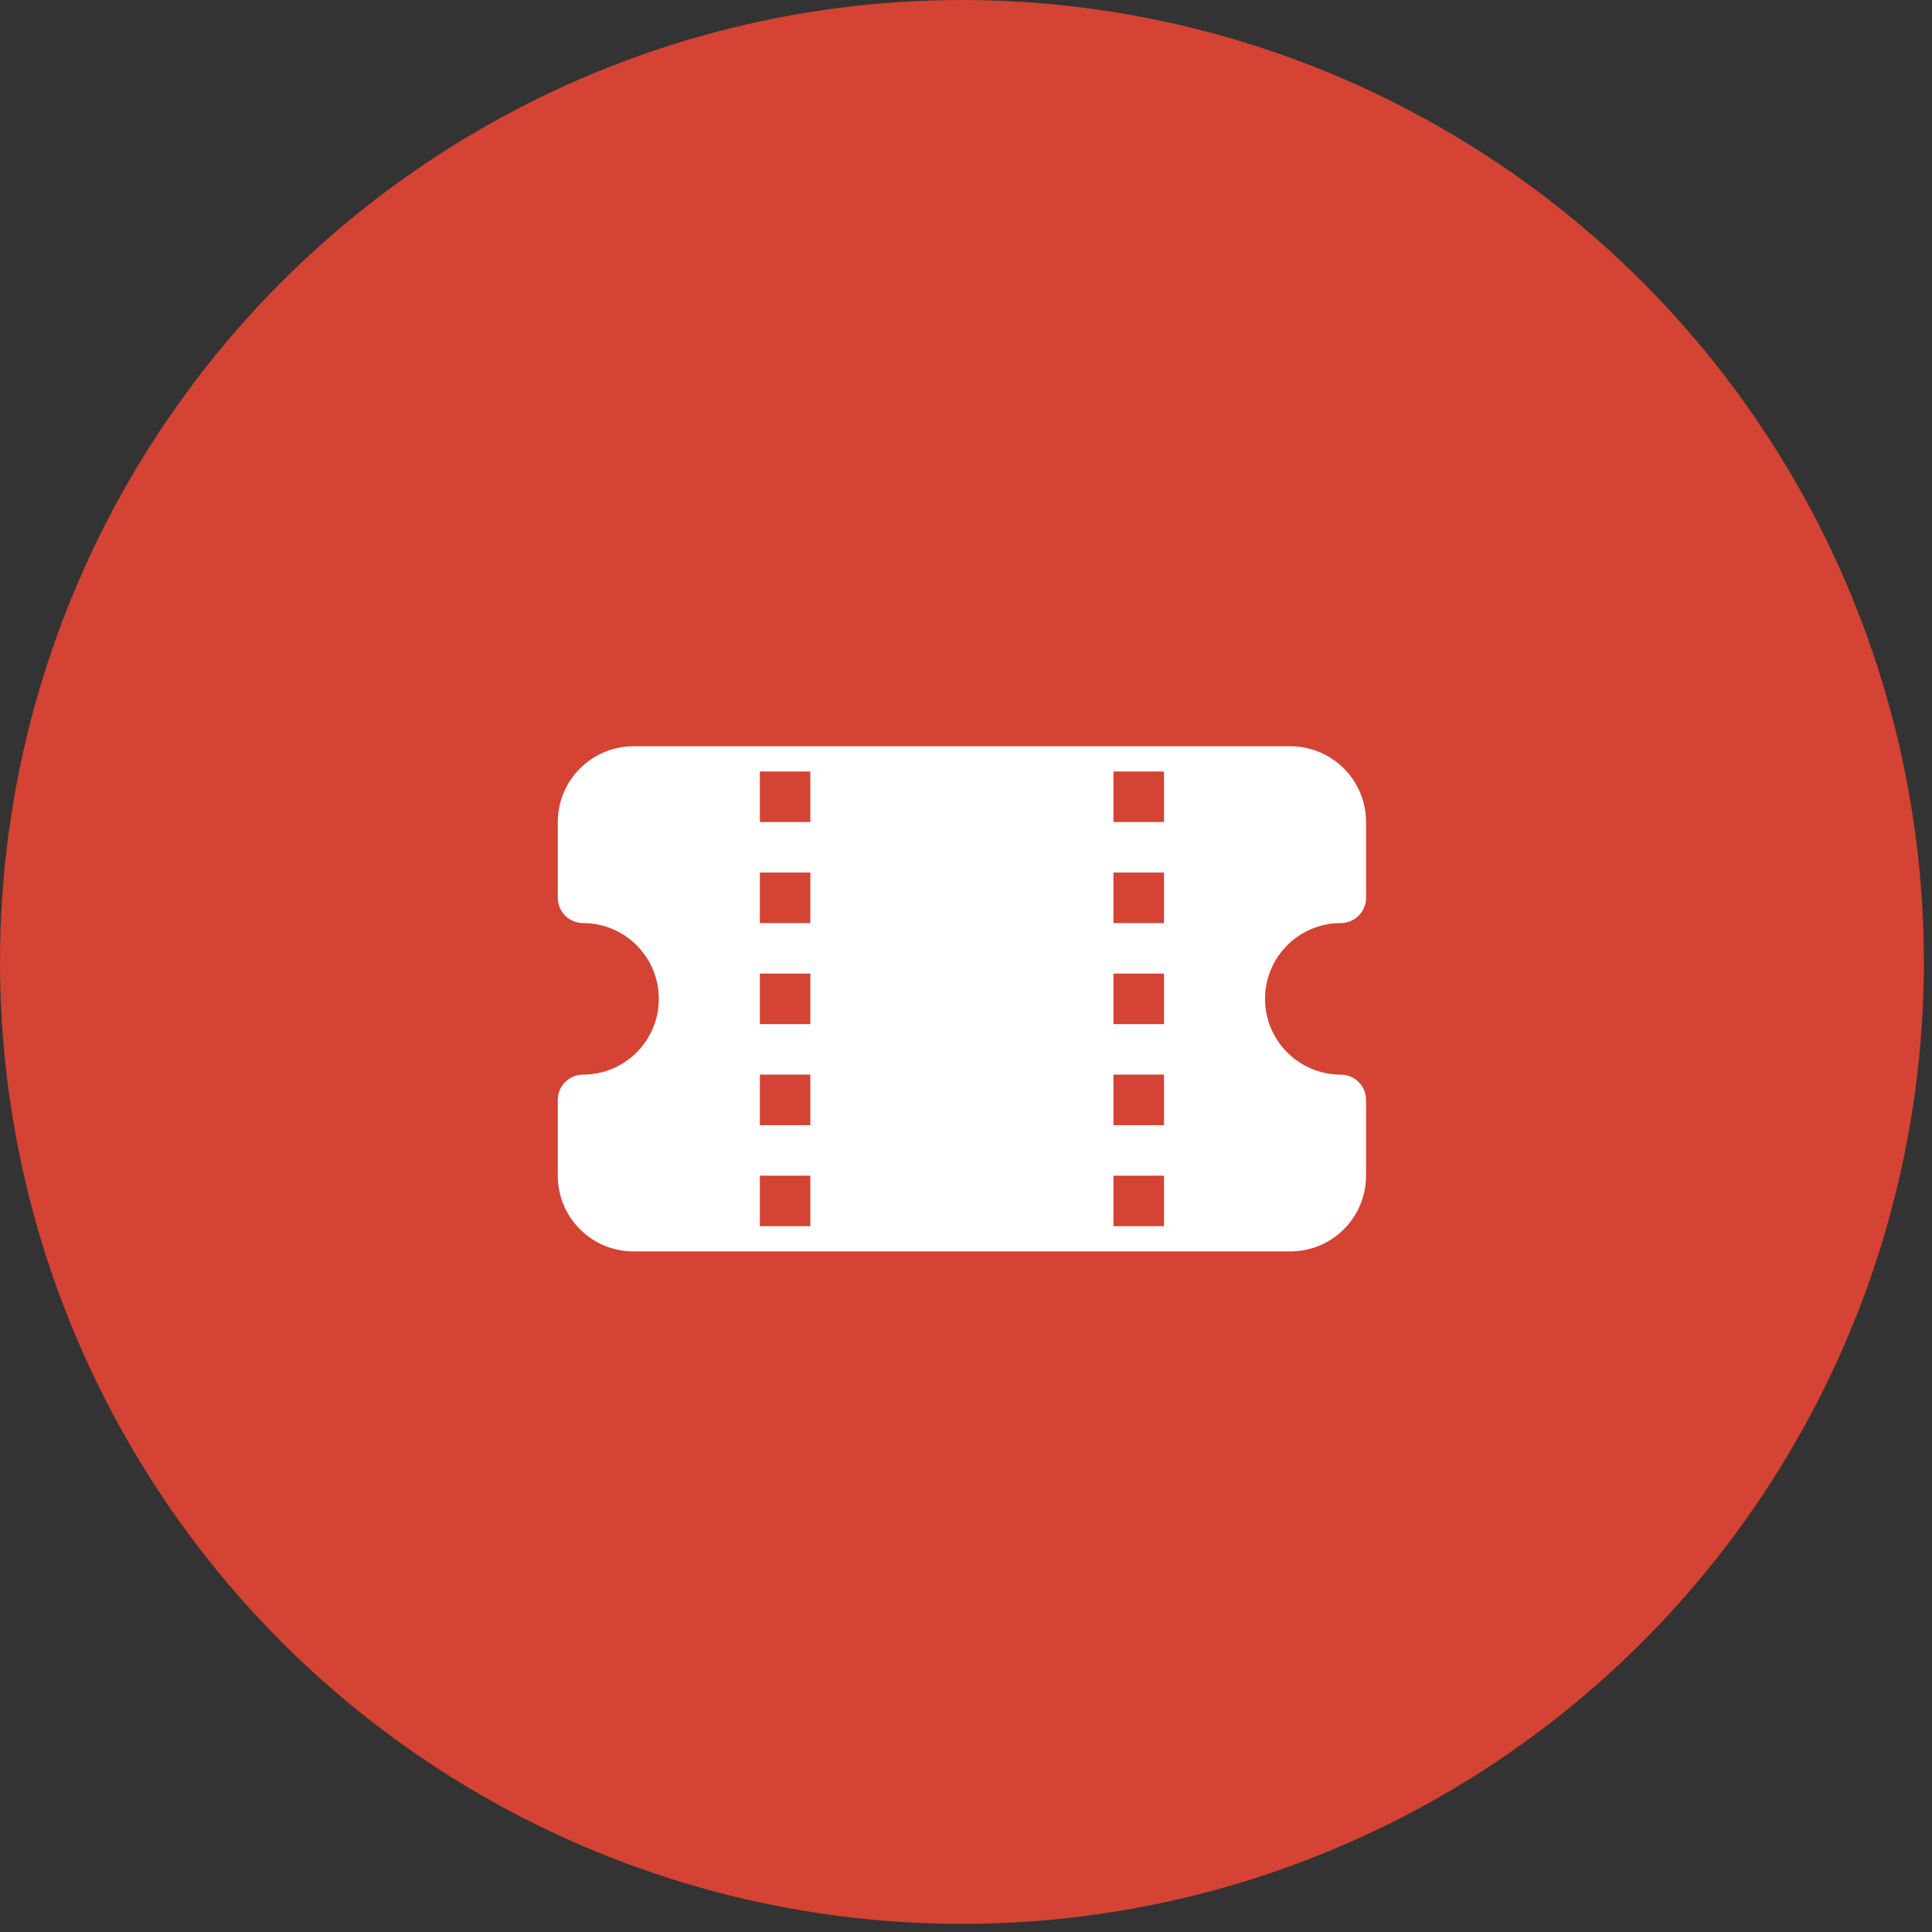 <?xml version="1.0" encoding="UTF-8"?> <svg xmlns="http://www.w3.org/2000/svg" width="98" height="98" viewBox="0 0 98 98" fill="none"><rect x="0" y="0" width="98" height="98" fill="#333333" stroke="none"/> <circle cx="48.794" cy="48.794" r="48.794" fill="#D44333"></circle> <g clip-path="url(#clip0_135_34)"> <path fill-rule="evenodd" clip-rule="evenodd" d="M28.293 41.697C28.293 40.678 28.698 39.7 29.419 38.979C30.14 38.258 31.117 37.853 32.137 37.853H65.449C66.469 37.853 67.446 38.258 68.167 38.979C68.888 39.7 69.293 40.678 69.293 41.697V45.541C69.293 45.881 69.158 46.207 68.918 46.447C68.677 46.687 68.352 46.822 68.012 46.822C66.992 46.822 66.015 47.227 65.294 47.948C64.573 48.669 64.168 49.647 64.168 50.666C64.168 51.685 64.573 52.663 65.294 53.384C66.015 54.105 66.992 54.51 68.012 54.51C68.352 54.51 68.677 54.645 68.918 54.885C69.158 55.125 69.293 55.451 69.293 55.791V59.635C69.293 60.654 68.888 61.632 68.167 62.353C67.446 63.074 66.469 63.478 65.449 63.478H32.137C31.117 63.478 30.14 63.074 29.419 62.353C28.698 61.632 28.293 60.654 28.293 59.635V55.791C28.293 55.451 28.428 55.125 28.668 54.885C28.909 54.645 29.234 54.51 29.574 54.51C30.594 54.51 31.571 54.105 32.292 53.384C33.013 52.663 33.418 51.685 33.418 50.666C33.418 49.647 33.013 48.669 32.292 47.948C31.571 47.227 30.594 46.822 29.574 46.822C29.234 46.822 28.909 46.687 28.668 46.447C28.428 46.207 28.293 45.881 28.293 45.541V41.697ZM38.543 39.135V41.697H41.105V39.135H38.543ZM41.105 46.822H38.543V44.26H41.105V46.822ZM59.043 46.822H56.48V44.26H59.043V46.822ZM56.48 41.697V39.135H59.043V41.697H56.48ZM41.105 49.385H38.543V51.947H41.105V49.385ZM59.043 51.947H56.48V49.385H59.043V51.947ZM41.105 54.51H38.543V57.072H41.105V54.51ZM59.043 57.072H56.48V54.51H59.043V57.072ZM38.543 59.635V62.197H41.105V59.635H38.543ZM56.48 62.197V59.635H59.043V62.197H56.48Z" fill="white"></path> </g> <defs> <clipPath id="clip0_135_34"> <rect width="41" height="41" fill="white" transform="translate(28.293 30.166)"></rect> </clipPath> </defs> </svg> 